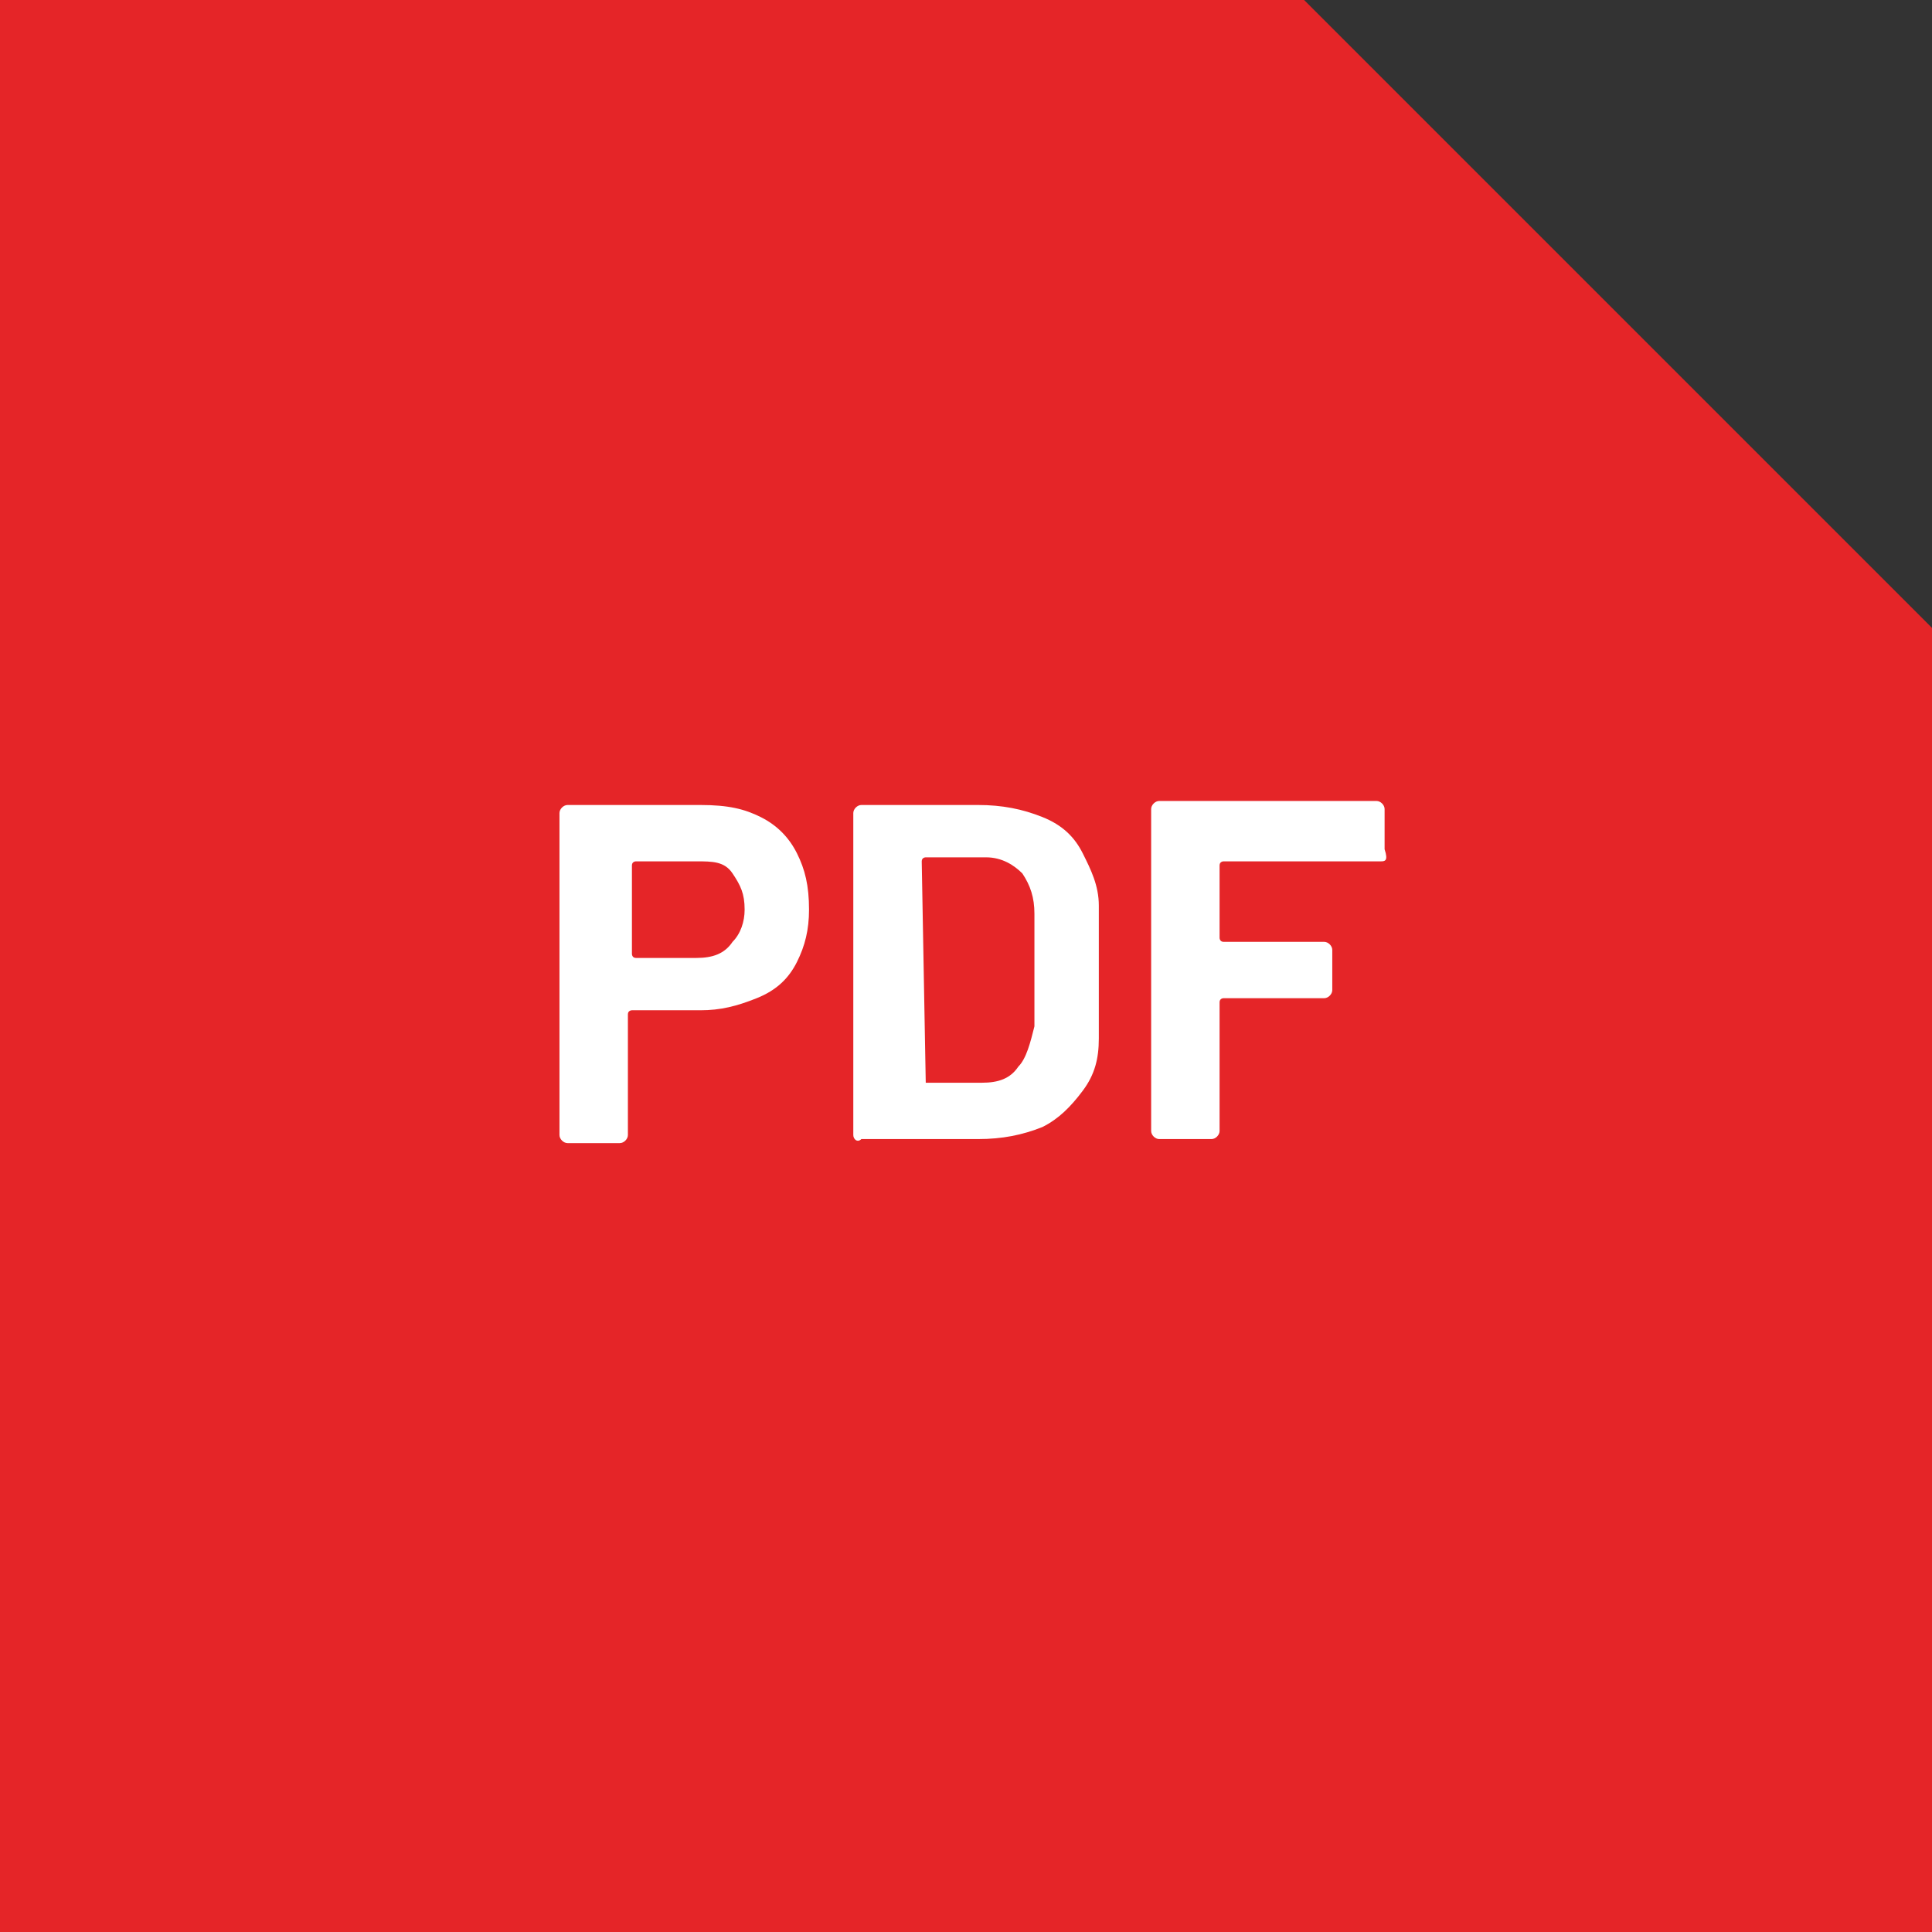 <?xml version="1.0" encoding="utf-8"?>
<!-- Generator: Adobe Illustrator 23.0.1, SVG Export Plug-In . SVG Version: 6.00 Build 0)  -->
<svg version="1.1" id="Laag_1" xmlns="http://www.w3.org/2000/svg" xmlns:xlink="http://www.w3.org/1999/xlink" x="0px" y="0px"
	 viewBox="0 0 48 48" style="enable-background:new 0 0 48 48;" xml:space="preserve">
<rect x="0" y="0" width="48" height="48" fill="#333333" stroke="none"/>
<style type="text/css">
	.st0{fill:#E52528;}
	.st1{enable-background:new    ;}
	.st2{fill:#FFFFFF;}
</style>
<title>Naamloos-2</title>
<polygon class="st0" points="32.4,0 0,0 0,48 48,48 48,15.6 "/>
<g class="st1">
	<path class="st2" d="M18.9,20.3c0.4,0.2,0.7,0.5,0.9,0.9c0.2,0.4,0.3,0.8,0.3,1.4c0,0.5-0.1,0.9-0.3,1.3c-0.2,0.4-0.5,0.7-1,0.9
		s-0.9,0.3-1.4,0.3h-1.7c0,0-0.1,0-0.1,0.1v3c0,0.1-0.1,0.2-0.2,0.2h-1.3c-0.1,0-0.2-0.1-0.2-0.2v-8c0-0.1,0.1-0.2,0.2-0.2h3.3
		C18.1,20,18.5,20.1,18.9,20.3z M18.2,23.4c0.2-0.2,0.3-0.5,0.3-0.8c0-0.4-0.1-0.6-0.3-0.9s-0.5-0.3-0.9-0.3h-1.5c0,0-0.1,0-0.1,0.1
		v2.2c0,0,0,0.1,0.1,0.1h1.5C17.7,23.8,18,23.7,18.2,23.4z"/>
	<path class="st2" d="M21.2,28.2v-8c0-0.1,0.1-0.2,0.2-0.2h2.9c0.6,0,1.1,0.1,1.6,0.3s0.8,0.5,1,0.9c0.2,0.4,0.4,0.8,0.4,1.3v3.3
		c0,0.5-0.1,0.9-0.4,1.3s-0.6,0.7-1,0.9c-0.5,0.2-1,0.3-1.6,0.3h-2.9C21.3,28.4,21.2,28.3,21.2,28.2z M23,26.9h1.4
		c0.4,0,0.7-0.1,0.9-0.4c0.2-0.2,0.3-0.6,0.4-1v-2.8c0-0.4-0.1-0.7-0.3-1c-0.2-0.2-0.5-0.4-0.9-0.4H23c0,0-0.1,0-0.1,0.1L23,26.9
		C22.9,26.9,23,26.9,23,26.9z"/>
	<path class="st2" d="M34.3,21.4h-3.9c0,0-0.1,0-0.1,0.1v1.8c0,0,0,0.1,0.1,0.1h2.5c0.1,0,0.2,0.1,0.2,0.2v1c0,0.1-0.1,0.2-0.2,0.2
		h-2.5c0,0-0.1,0-0.1,0.1v3.2c0,0.1-0.1,0.2-0.2,0.2h-1.3c-0.1,0-0.2-0.1-0.2-0.2v-8c0-0.1,0.1-0.2,0.2-0.2h5.4
		c0.1,0,0.2,0.1,0.2,0.2v1C34.5,21.4,34.4,21.4,34.3,21.4z"/>
</g>
</svg>
